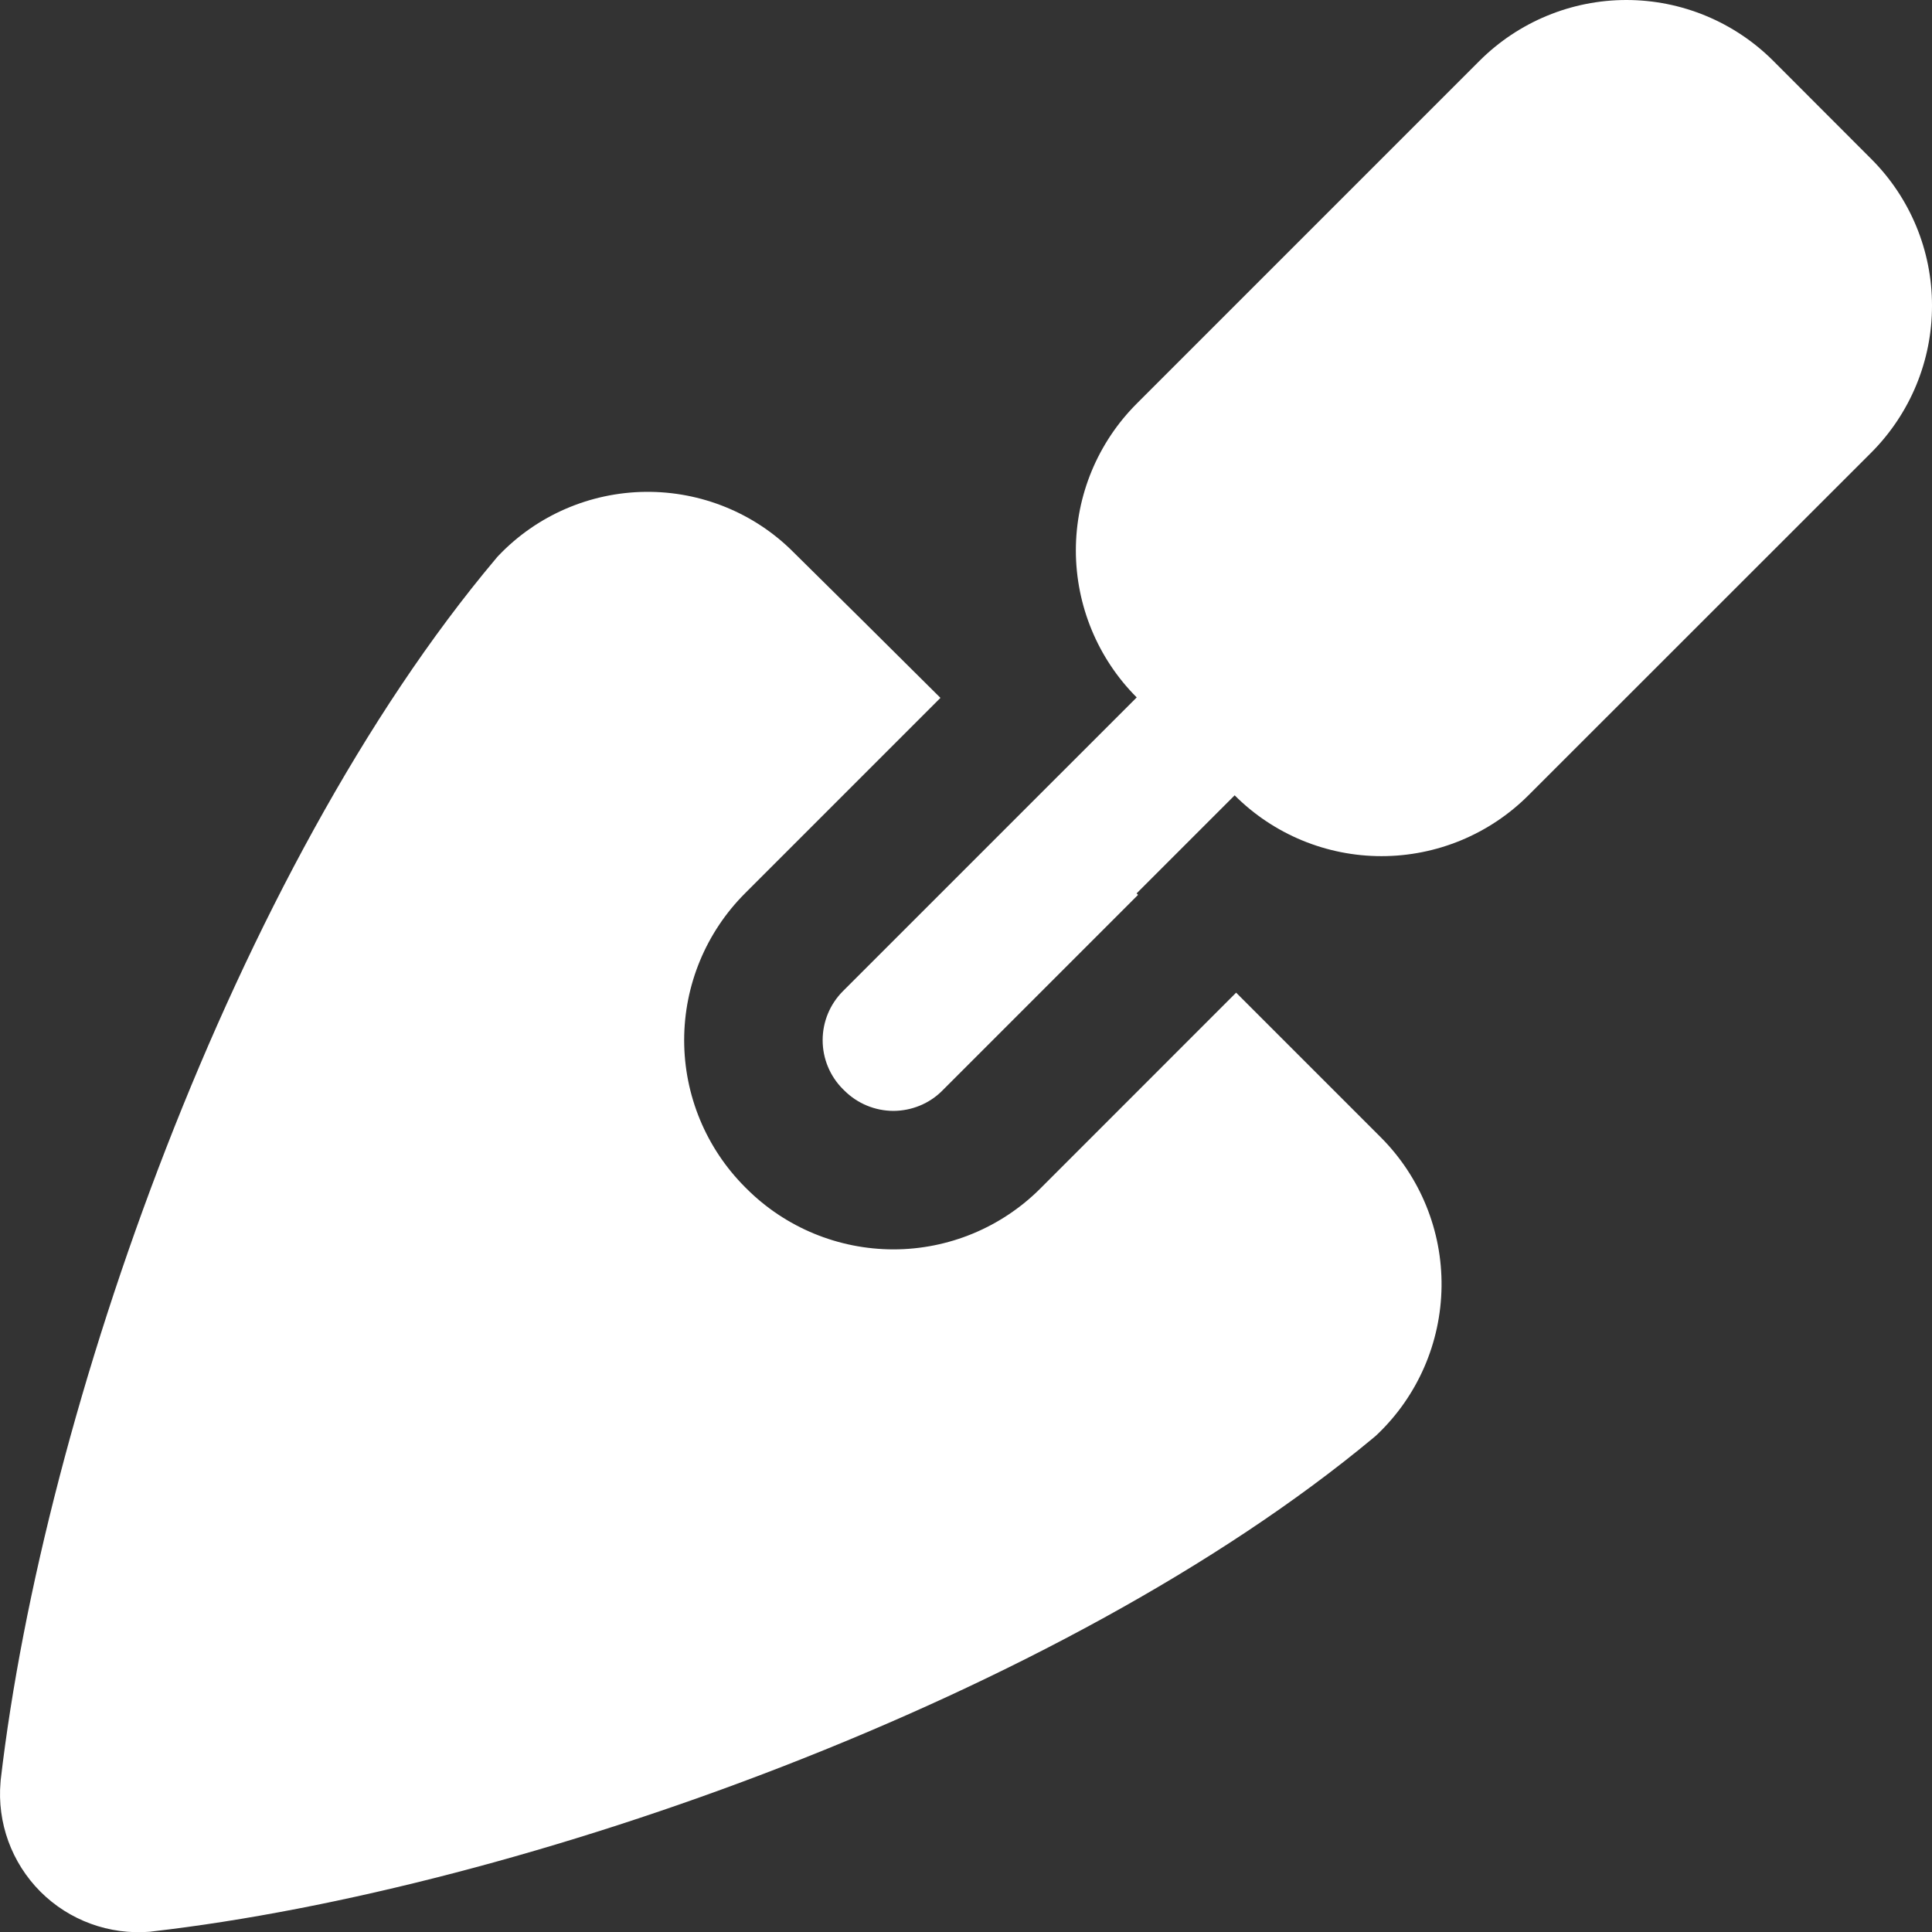 <?xml version="1.0" encoding="UTF-8"?>
<svg xmlns="http://www.w3.org/2000/svg" width="50" height="50" viewBox="0 0 50 50" fill="none">
  <rect x="0" y="0" width="50" height="50" fill="#333333" stroke="none"/>
  <g clip-path="url(#clip0_1_68)">
    <path fill-rule="evenodd" clip-rule="evenodd" d="M31.953 20.583L29.415 23.121L29.453 23.159L24.386 28.226C24.052 28.562 23.595 28.748 23.12 28.75C22.645 28.748 22.189 28.56 21.853 28.224L21.814 28.186C21.479 27.852 21.29 27.395 21.29 26.92C21.29 26.443 21.479 25.988 21.814 25.652L29.418 18.049C28.41 17.041 27.845 15.672 27.843 14.247C27.843 12.82 28.41 11.454 29.418 10.446L38.289 1.575C39.297 0.567 40.666 0 42.09 0C43.517 0 44.884 0.567 45.892 1.575L48.425 4.111C49.435 5.119 50.002 6.485 50 7.91C50.002 9.337 49.435 10.703 48.428 11.713L39.556 20.582C38.548 21.59 37.18 22.157 35.753 22.157C34.33 22.157 32.961 21.593 31.953 20.583ZM31.991 25.69L35.732 29.431C36.756 30.455 37.325 31.851 37.307 33.298C37.289 34.747 36.689 36.129 35.638 37.128C35.609 37.155 35.58 37.182 35.548 37.207C27.473 43.925 13.461 48.891 3.934 49.986C3.918 49.989 3.9 49.989 3.882 49.993C2.829 50.08 1.792 49.702 1.046 48.956C0.3 48.208 -0.078 47.17 0.014 46.12C0.014 46.1 0.016 46.084 0.018 46.066C1.125 36.544 6.066 22.494 12.832 14.459C12.854 14.43 12.881 14.4 12.908 14.373C13.9 13.336 15.269 12.745 16.705 12.729C18.141 12.714 19.521 13.276 20.526 14.282C21.588 15.328 22.905 16.636 24.339 18.061L19.281 23.119C18.273 24.127 17.706 25.493 17.706 26.92C17.706 28.345 18.273 29.713 19.281 30.722L19.319 30.76C20.327 31.768 21.694 32.332 23.121 32.334C24.545 32.334 25.914 31.768 26.922 30.76L31.991 25.69Z" fill="white"></path>
  </g>
  <defs>
    <clipPath id="clip0_1_68">
      <rect width="50" height="50" fill="white"></rect>
    </clipPath>
  </defs>
</svg>
